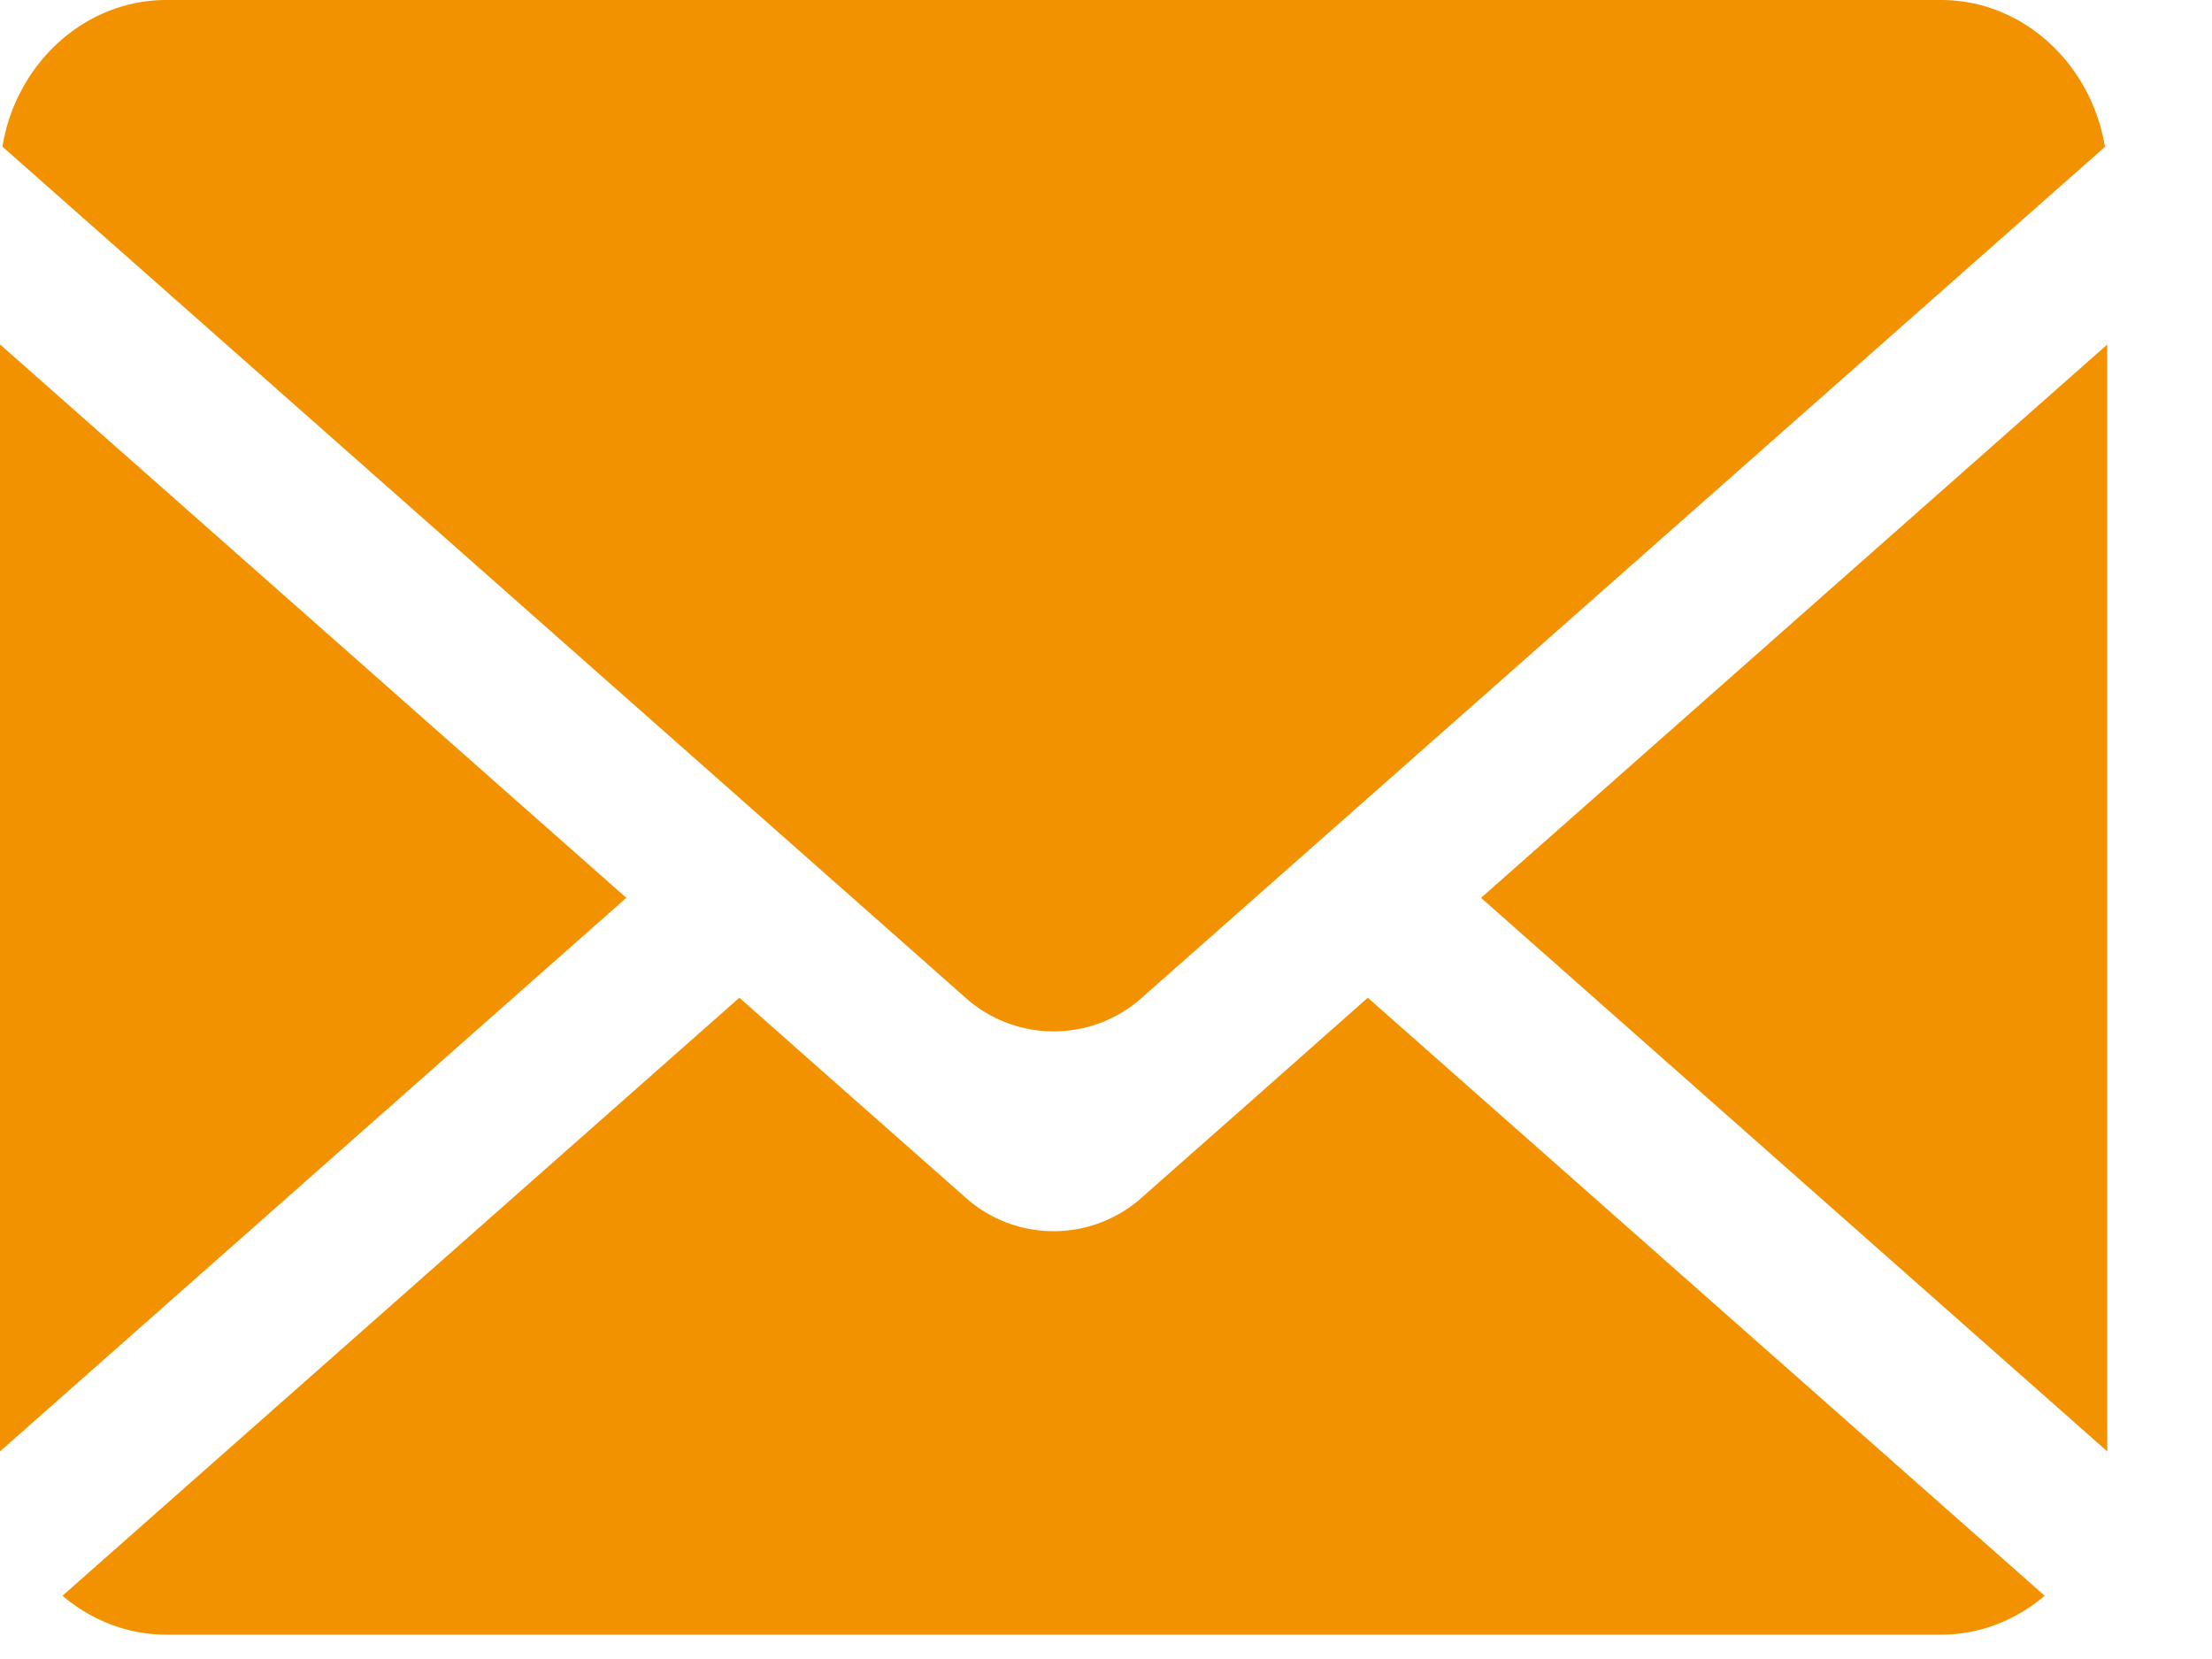 <svg width="20" height="15" fill="none" xmlns="http://www.w3.org/2000/svg"><g clip-path="url(#clip0)" fill="#F39200"><path d="M0 3.115v10.008l5.663-5.005L0 3.114zM17.55 0H1.504C.764 0 .144.576.022 1.326l7.486 6.615 1.248 1.103a1.197 1.197 0 001.542 0l1.311-1.158 7.423-6.558C18.909.576 18.29 0 17.55 0zm1.503 13.123V3.115l-5.662 5.003 5.662 5.005z"/><path d="M11.312 9.955l-1.015.896a1.197 1.197 0 01-1.541 0L7.448 9.696l-.763-.675-6.12 5.407c.258.219.585.352.939.352H17.55c.354 0 .68-.133.937-.352l-6.12-5.407-1.055.934z"/></g><defs><clipPath id="clip0"><path fill="#fff" d="M0 0h19.053v14.78H0z"/></clipPath></defs></svg>